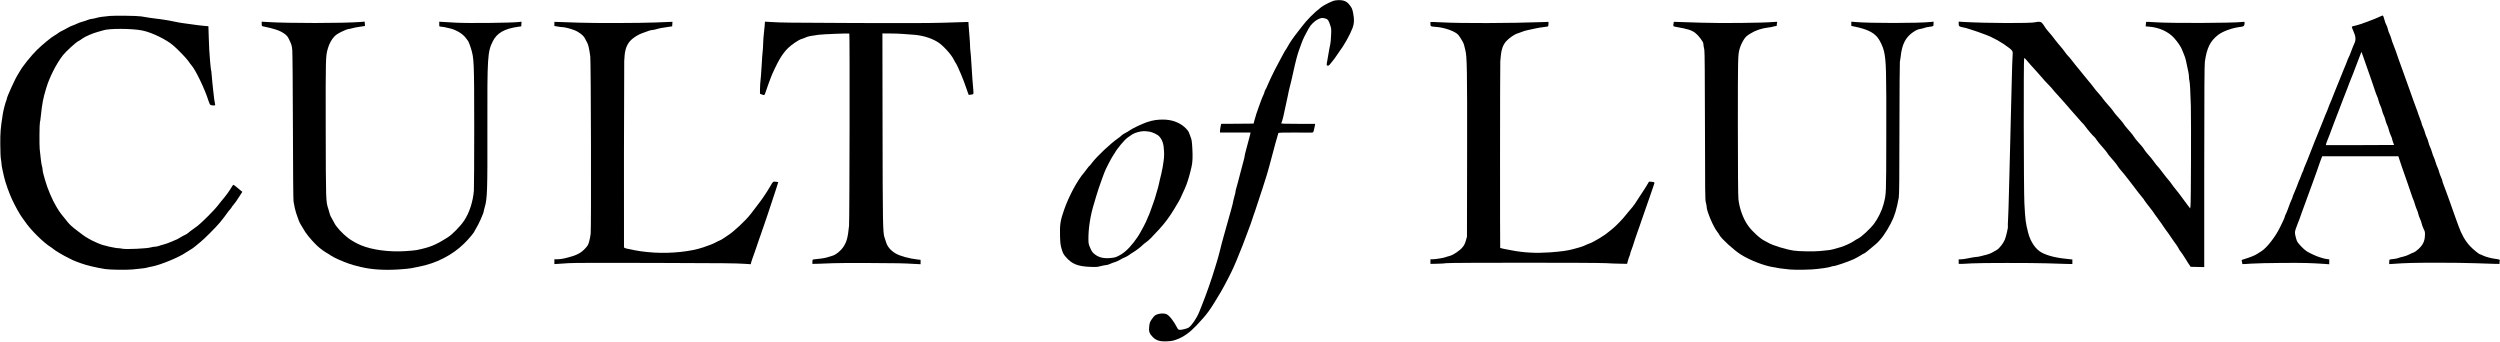 <svg preserveAspectRatio="xMidYMid meet" viewBox="0 0 5168 706" height="706pt" width="5168pt" xmlns="http://www.w3.org/2000/svg" version="1.0">

<g stroke="none" fill="#000000" transform="translate(0,706) scale(0.1,-0.1)">
<path d="M27600 7051 c-55 -8 -217 -86 -286 -138 -148 -112 -305 -271 -417
-422 -17 -24 -48 -64 -67 -87 -83 -102 -176 -237 -212 -309 -11 -22 -27 -47
-34 -56 -8 -9 -27 -40 -43 -70 -16 -30 -46 -85 -67 -124 -21 -38 -54 -101 -74
-140 -20 -38 -44 -83 -53 -100 -29 -53 -139 -289 -152 -325 -7 -20 -22 -51
-34 -70 -11 -19 -21 -42 -21 -51 0 -8 -11 -37 -24 -65 -14 -27 -33 -74 -44
-104 -11 -30 -34 -93 -51 -140 -37 -100 -66 -190 -90 -280 l-17 -65 -335 -3
-335 -2 -12 -58 c-7 -32 -12 -73 -12 -90 l0 -32 316 0 316 0 -7 -32 c-4 -18
-15 -62 -25 -98 -10 -36 -28 -103 -40 -150 -12 -47 -28 -108 -36 -136 -8 -28
-14 -58 -14 -68 0 -9 -9 -51 -21 -94 -12 -42 -29 -110 -40 -150 -10 -40 -27
-105 -38 -145 -10 -39 -29 -110 -41 -157 -12 -47 -28 -105 -36 -130 -8 -25
-14 -55 -14 -67 0 -12 -7 -43 -16 -69 -8 -25 -19 -67 -24 -93 -8 -50 -32 -146
-55 -226 -8 -27 -26 -93 -41 -145 -51 -185 -95 -341 -119 -425 -10 -33 -24
-85 -31 -115 -7 -30 -22 -91 -34 -135 -12 -44 -27 -102 -34 -130 -8 -27 -20
-72 -29 -100 -9 -27 -28 -90 -43 -140 -68 -229 -177 -539 -272 -775 -17 -41
-40 -100 -52 -130 -49 -124 -155 -280 -218 -322 -33 -21 -151 -51 -188 -46
-20 2 -33 12 -44 33 -75 147 -167 265 -227 291 -68 29 -199 10 -249 -37 -12
-11 -38 -45 -59 -75 -32 -47 -39 -67 -48 -138 -13 -105 1 -149 73 -223 72 -73
148 -96 299 -88 91 4 125 11 200 39 141 53 266 142 410 294 221 235 269 301
498 687 72 122 219 406 263 508 12 29 38 88 57 132 65 150 196 486 263 675 7
19 21 58 32 85 11 28 24 65 28 83 5 18 17 57 28 85 11 29 27 75 36 102 72 220
140 428 155 470 16 47 49 150 92 290 10 33 30 103 44 155 14 52 32 118 39 145
8 28 24 88 36 135 37 142 78 292 116 418 3 10 67 13 311 12 170 -1 331 -1 359
-1 51 1 51 1 63 42 7 23 16 64 20 90 l8 49 -354 0 c-272 0 -352 3 -347 12 20
31 58 189 110 448 8 41 20 95 26 120 6 25 14 65 18 90 5 25 15 68 23 95 8 28
22 82 30 120 9 39 25 108 35 155 11 47 28 121 37 165 9 44 25 109 36 145 10
36 23 81 28 100 9 32 30 90 89 250 19 53 77 169 137 275 42 76 122 153 190
186 65 31 90 34 148 18 55 -15 71 -36 102 -130 27 -80 28 -88 21 -223 -3 -78
-10 -157 -16 -176 -5 -19 -14 -64 -20 -100 -5 -36 -17 -103 -26 -150 -34 -186
-34 -184 -21 -192 22 -14 34 -8 66 30 55 65 118 148 131 173 7 13 29 45 49 71
101 131 230 362 282 502 34 94 37 165 13 295 -18 98 -27 118 -82 187 -63 80
-150 105 -292 85z"></path>
<path d="M2265 6730 c-168 -16 -212 -23 -274 -41 -35 -10 -76 -19 -93 -19 -16
0 -57 -11 -91 -24 -34 -14 -84 -30 -112 -37 -27 -7 -72 -23 -100 -37 -27 -13
-74 -33 -104 -43 -30 -11 -75 -32 -100 -48 -25 -16 -71 -40 -101 -54 -30 -13
-68 -35 -85 -49 -16 -14 -52 -38 -80 -53 -70 -40 -245 -184 -355 -291 -120
-116 -306 -348 -361 -449 -12 -22 -30 -51 -39 -65 -49 -70 -230 -467 -230
-504 0 -10 -5 -26 -10 -36 -15 -27 -61 -204 -71 -270 -49 -315 -54 -381 -53
-635 1 -138 6 -275 13 -305 6 -30 11 -73 12 -95 1 -22 9 -76 19 -120 10 -44
26 -114 35 -155 27 -118 107 -344 172 -480 66 -138 161 -308 199 -355 14 -16
41 -55 61 -85 111 -167 380 -434 529 -526 19 -11 44 -30 56 -41 37 -34 212
-137 318 -188 30 -15 67 -33 82 -41 15 -8 51 -23 80 -33 29 -10 71 -25 93 -34
113 -42 316 -90 500 -119 96 -15 449 -20 565 -8 58 6 143 15 190 20 47 4 96
12 110 18 14 5 57 15 95 21 174 30 581 198 714 295 25 18 65 43 88 55 23 12
65 40 92 64 27 23 77 64 112 92 72 55 329 313 402 402 73 89 132 166 152 198
11 17 36 49 57 72 21 24 38 46 38 50 0 5 14 24 32 43 33 37 76 99 145 208 l43
67 -32 25 c-17 14 -57 46 -87 72 -31 26 -60 48 -66 48 -5 0 -22 -22 -37 -48
-50 -86 -120 -181 -218 -296 -20 -22 -56 -68 -80 -101 -50 -68 -318 -336 -399
-399 -29 -22 -80 -60 -113 -83 -33 -22 -72 -53 -86 -67 -15 -14 -49 -35 -77
-47 -27 -12 -72 -37 -100 -55 -27 -19 -75 -42 -105 -52 -31 -11 -74 -29 -96
-40 -22 -11 -74 -30 -115 -41 -41 -11 -92 -26 -114 -35 -22 -8 -58 -15 -81
-16 -22 0 -63 -7 -90 -15 -74 -23 -506 -43 -582 -27 -32 7 -74 12 -93 12 -19
0 -50 4 -69 9 -19 5 -54 12 -78 15 -24 3 -63 12 -88 21 -25 8 -51 15 -59 15
-22 0 -164 58 -248 101 -89 46 -162 93 -227 144 -25 19 -63 48 -85 65 -88 66
-145 117 -186 169 -125 154 -160 199 -176 225 -10 15 -35 56 -56 90 -83 135
-186 376 -233 546 -13 47 -30 110 -39 140 -8 30 -15 68 -15 85 0 17 -6 51 -14
76 -8 24 -19 98 -25 164 -7 66 -15 147 -20 180 -9 68 -6 529 4 554 4 9 11 57
16 106 33 305 47 378 115 605 66 221 205 496 340 672 60 78 268 269 322 297
26 13 64 37 84 53 49 39 225 115 321 139 42 11 89 24 105 30 111 43 595 42
812 -1 204 -41 515 -194 659 -325 110 -99 259 -256 296 -310 21 -33 52 -74 67
-90 82 -91 277 -498 348 -730 12 -38 29 -76 38 -82 8 -7 36 -13 60 -13 41 0
44 1 38 24 -11 44 -27 161 -36 261 -5 55 -14 138 -20 185 -6 47 -13 123 -15
169 -3 46 -8 88 -12 94 -3 6 -13 92 -21 191 -18 231 -18 230 -27 492 l-7 222
-77 6 c-42 3 -107 10 -146 16 -38 5 -104 14 -145 20 -41 5 -104 14 -140 19
-62 8 -98 14 -255 46 -38 8 -101 19 -140 25 -38 6 -83 13 -100 15 -16 3 -55 7
-85 10 -56 6 -196 27 -303 46 -74 13 -545 19 -652 9z"></path>
<path d="M49205 6720 c-126 -60 -431 -173 -511 -189 -34 -7 -67 -16 -73 -20
-8 -5 -1 -30 23 -82 54 -117 62 -191 27 -264 -17 -35 -63 -148 -82 -204 -10
-30 -23 -59 -28 -65 -4 -6 -17 -36 -29 -66 -22 -61 -56 -146 -80 -200 -8 -19
-27 -66 -42 -105 -50 -127 -111 -279 -136 -335 -13 -30 -30 -73 -38 -95 -17
-48 -60 -154 -87 -212 -10 -24 -19 -47 -19 -53 0 -5 -11 -33 -24 -62 -26 -58
-56 -131 -91 -223 -39 -101 -81 -206 -115 -285 -17 -41 -42 -102 -55 -135 -13
-33 -37 -96 -55 -140 -18 -44 -42 -107 -55 -140 -35 -92 -65 -165 -91 -223
-13 -29 -24 -58 -24 -65 0 -7 -8 -28 -19 -47 -10 -19 -26 -60 -36 -90 -10 -30
-22 -60 -26 -66 -5 -6 -18 -35 -28 -65 -20 -59 -48 -128 -92 -230 -16 -36 -29
-71 -29 -78 0 -7 -8 -26 -17 -44 -16 -30 -42 -99 -83 -213 -10 -28 -27 -69
-39 -92 -12 -23 -21 -48 -21 -55 0 -8 -14 -43 -31 -78 -17 -35 -50 -102 -72
-149 -96 -195 -278 -425 -387 -488 -25 -14 -63 -39 -86 -54 -38 -27 -143 -69
-262 -105 l-53 -17 7 -40 c3 -23 8 -43 10 -45 2 -2 82 2 176 9 98 7 384 14
658 15 449 2 561 -1 853 -20 l107 -8 0 51 0 50 -52 7 c-29 4 -64 12 -78 17
-14 6 -47 16 -75 23 -52 14 -192 78 -259 119 -63 39 -183 165 -204 215 -11 25
-25 76 -33 114 -12 63 -11 72 10 140 13 39 32 90 42 112 17 38 35 88 79 215
10 30 35 98 55 150 20 52 45 120 55 150 10 30 33 93 51 140 17 47 42 114 55
150 43 120 62 174 99 275 20 55 43 120 50 145 8 25 24 71 37 102 l23 57 787 0
787 0 25 -77 c25 -79 50 -151 156 -452 34 -96 74 -213 89 -260 15 -47 33 -96
40 -109 7 -13 22 -55 32 -93 11 -39 29 -87 39 -109 11 -21 25 -62 31 -91 6
-29 22 -74 35 -100 13 -26 29 -71 35 -100 6 -29 25 -80 41 -112 27 -54 30 -66
26 -140 -5 -113 -42 -190 -131 -272 -37 -36 -82 -67 -104 -74 -21 -7 -62 -25
-91 -41 -29 -16 -83 -36 -120 -44 -37 -7 -83 -20 -102 -29 -19 -8 -67 -17
-105 -21 -39 -4 -73 -9 -77 -12 -5 -2 -8 -24 -8 -49 l0 -44 78 5 c269 19 433
23 897 24 286 0 655 -4 820 -11 165 -6 342 -12 393 -13 l92 -1 0 27 c0 15 3
34 6 42 7 19 -14 26 -101 37 -86 11 -203 44 -253 70 -20 11 -42 20 -48 20 -22
0 -150 103 -215 174 -98 105 -179 248 -239 421 -16 44 -42 118 -60 165 -17 47
-40 110 -50 140 -10 30 -37 107 -60 170 -23 63 -57 158 -76 210 -18 52 -44
122 -58 155 -14 33 -26 69 -26 80 0 11 -13 47 -28 80 -16 33 -35 85 -42 115
-7 30 -21 70 -31 88 -11 19 -28 66 -39 104 -11 39 -28 88 -39 109 -11 21 -27
66 -36 100 -9 35 -27 83 -39 108 -13 25 -29 70 -35 99 -6 29 -22 74 -36 101
-13 27 -29 70 -35 95 -5 25 -23 75 -40 111 -16 36 -30 73 -30 83 0 9 -12 44
-26 77 -14 33 -34 87 -44 120 -10 33 -25 78 -35 100 -9 22 -32 83 -50 135 -18
52 -51 145 -73 205 -41 113 -122 338 -172 480 -16 44 -47 130 -69 190 -21 61
-51 146 -66 190 -15 44 -38 105 -51 135 -14 30 -31 81 -39 113 -8 31 -26 79
-39 105 -13 26 -29 71 -35 101 -6 30 -20 69 -31 86 -11 17 -27 61 -36 96 -17
69 -30 99 -42 98 -4 0 -25 -9 -47 -19z m-339 -871 c48 -140 82 -237 159 -454
26 -71 57 -165 70 -207 13 -42 33 -94 43 -115 11 -21 25 -62 31 -91 6 -29 22
-75 36 -102 14 -27 30 -73 36 -102 6 -29 22 -74 35 -100 13 -26 29 -71 35
-100 6 -29 22 -74 35 -100 13 -26 29 -71 35 -100 7 -29 24 -80 40 -114 16 -34
29 -68 29 -77 0 -9 9 -40 20 -69 11 -29 20 -54 20 -55 0 -2 -317 -3 -705 -3
l-705 0 6 28 c4 15 15 47 26 72 11 25 28 68 38 95 31 85 77 207 103 275 47
120 76 194 106 275 16 44 44 116 61 160 31 78 51 130 103 265 14 36 37 97 51
135 15 39 31 79 36 90 5 11 21 52 36 90 26 71 57 153 99 260 13 33 34 88 47
122 12 34 24 60 25 59 2 -2 24 -63 49 -137z"></path>
<path d="M5410 6566 c0 -39 3 -46 23 -50 245 -49 365 -91 453 -158 50 -38 63
-55 102 -138 39 -83 46 -108 54 -195 5 -55 11 -768 13 -1585 2 -913 7 -1508
13 -1545 18 -107 34 -179 54 -240 48 -146 69 -198 96 -238 16 -23 39 -62 52
-87 42 -83 160 -229 277 -342 63 -61 157 -130 228 -169 22 -12 54 -32 70 -44
55 -40 243 -124 381 -170 65 -22 98 -31 229 -63 214 -53 471 -71 775 -53 113
7 234 18 270 26 36 8 103 21 150 30 363 68 699 239 945 481 103 101 215 237
215 259 0 3 13 25 28 48 48 71 162 325 162 361 0 7 8 42 19 77 54 184 59 332
56 1649 -3 1470 3 1569 113 1788 86 171 241 259 527 299 l60 8 3 48 3 49 -53
-7 c-153 -18 -1055 -28 -1303 -14 -77 4 -186 11 -242 14 l-103 6 0 -51 c0 -49
1 -50 30 -50 28 0 105 -15 200 -39 126 -32 254 -110 315 -191 19 -25 42 -56
53 -70 10 -14 34 -77 54 -140 68 -214 70 -266 71 -1652 0 -667 -3 -1251 -7
-1298 -18 -226 -93 -459 -201 -620 -75 -114 -245 -287 -337 -345 -260 -164
-365 -207 -648 -265 -30 -6 -138 -16 -240 -22 -334 -20 -675 26 -906 121 -90
37 -195 96 -264 148 -119 89 -255 238 -293 321 -13 27 -37 70 -54 98 -17 27
-34 65 -37 84 -4 19 -17 67 -30 105 -50 150 -50 153 -53 1655 -2 1491 -2 1498
45 1660 26 92 76 184 130 242 35 37 74 63 157 104 61 30 123 54 137 54 13 0
47 7 74 15 27 9 98 23 159 31 60 8 110 16 110 17 1 1 0 22 -3 46 l-4 44 -82
-7 c-353 -28 -1507 -29 -1938 -1 l-108 7 0 -46z"></path>
<path d="M11460 6566 l0 -43 64 -11 c35 -7 77 -12 94 -12 48 0 159 -27 249
-61 103 -39 200 -115 228 -180 11 -24 30 -60 42 -80 23 -34 43 -126 65 -284
14 -105 22 -3556 8 -3670 -6 -49 -21 -124 -33 -165 -19 -65 -30 -84 -87 -143
-91 -97 -186 -142 -413 -196 -48 -12 -117 -21 -152 -21 l-65 0 0 -49 0 -50 68
4 c37 3 139 9 227 15 103 7 721 8 1740 5 1579 -5 1673 -6 1902 -19 l122 -8 11
44 c6 23 16 54 22 68 6 14 19 50 29 80 10 30 34 100 54 155 19 55 42 120 49
145 8 25 31 90 51 145 20 55 43 120 50 145 8 25 30 90 50 145 20 55 40 114 44
130 11 38 147 450 162 490 6 17 19 58 29 91 l18 61 -51 6 c-56 7 -57 7 -108
-83 -86 -149 -174 -278 -304 -445 -27 -36 -75 -97 -105 -137 -101 -134 -365
-380 -482 -449 -27 -16 -66 -42 -86 -58 -21 -15 -53 -34 -72 -41 -19 -7 -59
-26 -89 -43 -47 -26 -117 -54 -256 -101 -254 -87 -670 -130 -1020 -107 -208
14 -326 31 -537 77 -67 15 -78 20 -79 38 -4 121 1 3731 5 3847 8 191 31 284
94 377 53 77 178 163 297 203 44 15 98 35 120 43 22 8 55 15 72 16 18 0 59 8
90 19 51 16 103 26 273 50 l45 6 3 47 3 47 -108 -4 c-59 -3 -171 -7 -248 -10
-316 -13 -1270 -15 -1564 -4 -168 6 -354 13 -413 14 l-108 3 0 -42z"></path>
<path d="M15806 6514 c-4 -55 -11 -124 -16 -154 -5 -30 -11 -118 -14 -195 -2
-77 -7 -151 -10 -165 -3 -14 -13 -144 -21 -290 -9 -146 -19 -290 -24 -320 -5
-30 -9 -103 -10 -161 l-1 -107 41 -16 c22 -9 44 -14 49 -11 5 3 18 34 29 68
11 34 34 100 51 147 17 47 40 108 50 135 33 92 119 273 185 390 49 85 118 177
176 232 80 76 218 169 276 186 27 8 70 24 95 36 43 19 85 28 258 52 84 12 629
33 637 25 11 -11 5 -3862 -6 -3976 -24 -238 -47 -327 -114 -429 -55 -85 -155
-167 -227 -187 -30 -8 -80 -24 -110 -34 -45 -15 -157 -32 -285 -43 -17 -2 -20
-10 -21 -47 l-1 -45 141 3 c77 2 204 7 281 11 77 4 410 6 740 4 626 -3 711 -5
938 -18 l137 -7 0 45 0 46 -57 6 c-180 20 -372 73 -463 128 -103 62 -168 141
-195 236 -7 25 -20 65 -29 87 -36 96 -39 287 -42 2281 l-3 1942 152 -1 c84 0
208 -4 277 -10 69 -6 148 -11 175 -13 205 -10 392 -64 539 -154 103 -63 274
-248 328 -355 17 -33 39 -73 50 -88 34 -48 171 -376 207 -493 7 -22 22 -66 34
-98 l22 -59 43 5 c24 3 47 9 52 13 4 5 4 50 -1 99 -11 103 -23 279 -39 540 -5
99 -14 209 -19 245 -5 36 -9 85 -8 110 0 25 -4 108 -11 185 -7 77 -15 179 -18
226 l-5 85 -72 -2 c-40 -1 -243 -7 -452 -14 -269 -8 -793 -10 -1790 -6 -1474
7 -1523 7 -1751 20 l-141 8 -7 -98z"></path>
<path d="M29570 6563 c0 -48 7 -52 94 -57 200 -12 433 -97 491 -178 59 -84
105 -165 110 -197 4 -20 15 -65 25 -101 36 -130 41 -405 38 -2180 l-3 -1685
-24 -82 c-18 -63 -35 -95 -70 -137 -57 -69 -193 -160 -265 -177 -28 -6 -66
-18 -85 -26 -40 -15 -211 -43 -271 -43 l-40 0 0 -47 0 -48 137 3 c76 1 163 6
193 12 70 12 3110 12 3300 0 74 -5 202 -10 285 -11 l150 -3 16 61 c8 33 23 76
32 96 9 19 17 43 17 52 0 9 9 37 19 63 19 46 44 120 80 237 11 33 33 98 50
145 18 47 38 105 46 130 7 25 30 90 50 145 20 55 56 159 80 230 25 72 58 168
75 215 17 47 39 112 50 145 10 33 25 78 34 100 26 68 23 73 -40 77 l-56 3 -26
-45 c-14 -25 -38 -63 -52 -85 -15 -22 -47 -71 -71 -110 -25 -38 -59 -90 -75
-114 -16 -24 -43 -65 -59 -91 -30 -48 -63 -88 -146 -183 -25 -29 -53 -63 -62
-76 -33 -49 -214 -234 -262 -269 -27 -19 -68 -52 -90 -72 -63 -59 -311 -209
-380 -230 -22 -7 -62 -24 -90 -38 -27 -14 -79 -33 -115 -43 -36 -9 -99 -27
-140 -39 -111 -31 -240 -49 -480 -67 -283 -20 -543 -7 -790 42 -47 9 -118 23
-159 30 -41 8 -76 17 -79 19 -5 6 -4 3804 2 3856 2 19 7 73 11 120 12 130 45
220 107 293 60 69 180 152 242 167 22 6 61 20 86 31 24 11 74 27 110 34 36 7
108 23 160 35 52 12 132 25 177 30 45 5 87 11 93 15 5 3 10 26 10 50 l0 43
-97 -4 c-700 -25 -1720 -28 -2103 -6 -85 5 -174 9 -197 8 l-43 -1 0 -42z"></path>
<path d="M34596 6578 c-12 -62 -11 -64 62 -76 240 -42 313 -66 392 -127 61
-47 159 -177 161 -214 1 -25 8 -70 21 -131 8 -39 11 -503 13 -1575 2 -1381 3
-1525 18 -1580 10 -32 17 -74 17 -91 0 -87 138 -413 215 -509 18 -22 40 -56
50 -75 36 -71 296 -309 434 -397 194 -124 503 -243 697 -269 27 -3 52 -8 57
-11 7 -4 88 -15 267 -34 109 -11 461 -5 565 11 39 5 106 14 150 19 44 6 100
17 124 25 24 9 54 16 67 16 38 0 311 94 414 142 52 25 119 62 149 82 29 20 58
36 65 36 10 0 84 59 236 188 111 95 212 233 318 437 76 145 121 294 163 530
10 53 13 397 14 1430 1 748 5 1367 9 1375 3 8 10 56 16 105 26 257 102 406
261 513 63 42 94 55 141 63 33 5 76 16 94 24 18 7 59 16 91 20 93 11 93 11 93
62 l0 46 -57 -7 c-250 -27 -1260 -28 -1560 -1 l-83 7 0 -44 0 -44 58 -12 c248
-49 389 -114 478 -218 53 -61 118 -198 139 -291 46 -204 51 -382 48 -1768 -2
-1237 0 -1174 -56 -1396 -33 -128 -114 -294 -199 -407 -82 -108 -271 -281
-338 -309 -19 -9 -55 -30 -80 -48 -47 -34 -183 -97 -260 -121 -148 -45 -202
-58 -260 -65 -36 -3 -114 -12 -174 -18 -119 -13 -441 -8 -543 8 -178 27 -447
111 -533 165 -19 12 -48 27 -64 34 -92 41 -260 193 -349 316 -100 139 -179
353 -200 546 -8 63 -11 572 -12 1510 0 1440 1 1465 35 1595 18 66 50 137 90
199 35 54 56 74 132 121 102 65 233 110 364 125 45 5 93 14 108 20 15 5 38 10
52 10 20 0 24 5 24 29 0 16 3 37 7 47 6 16 0 17 -83 9 -220 -19 -1092 -28
-1484 -14 -179 6 -380 12 -446 14 l-122 4 -6 -31z"></path>
<path d="M40490 6568 c0 -52 11 -60 105 -77 28 -5 64 -15 80 -21 17 -7 53 -18
80 -25 28 -8 86 -27 130 -43 44 -16 106 -39 139 -51 179 -64 366 -169 521
-291 59 -47 68 -68 60 -140 -5 -52 -12 -278 -21 -650 -5 -241 -14 -583 -19
-755 -2 -82 -7 -269 -10 -415 -3 -146 -8 -321 -10 -390 -2 -69 -6 -228 -9
-355 -15 -599 -18 -690 -25 -825 -5 -80 -7 -148 -4 -153 8 -14 -37 -207 -64
-273 -31 -75 -118 -186 -166 -210 -17 -9 -57 -32 -87 -50 -30 -18 -84 -40
-120 -48 -36 -8 -90 -22 -120 -30 -30 -9 -68 -16 -84 -16 -30 0 -96 -11 -218
-36 -37 -8 -87 -14 -112 -14 l-46 0 0 -47 0 -48 83 1 c45 1 134 5 197 10 149
11 1234 11 1545 1 132 -5 304 -10 383 -12 l142 -3 0 48 0 47 -67 6 c-253 23
-436 67 -565 135 -126 65 -234 224 -282 412 -52 202 -59 255 -78 610 -14 262
-18 2983 -5 2997 5 4 20 -5 34 -22 64 -77 127 -148 228 -257 60 -66 116 -130
125 -142 8 -13 57 -66 109 -119 52 -53 99 -105 105 -116 6 -10 58 -69 115
-130 57 -61 111 -121 119 -133 9 -13 63 -76 121 -140 58 -64 135 -152 171
-194 36 -43 76 -87 89 -98 13 -12 37 -41 54 -66 37 -54 154 -190 178 -207 10
-7 28 -30 40 -50 24 -39 74 -101 166 -203 28 -32 57 -68 64 -81 12 -24 64 -87
145 -178 23 -25 54 -66 69 -91 15 -25 46 -66 69 -91 38 -42 78 -91 161 -199
19 -25 61 -78 92 -119 32 -40 78 -102 103 -136 25 -34 60 -77 77 -96 18 -19
33 -37 33 -40 0 -8 119 -169 162 -219 16 -19 46 -60 66 -92 21 -31 64 -92 97
-135 33 -43 70 -96 83 -118 13 -22 41 -62 63 -90 22 -27 70 -95 106 -150 36
-55 81 -118 99 -140 17 -22 38 -56 47 -75 8 -19 29 -53 48 -75 19 -23 51 -70
72 -105 21 -36 59 -96 85 -135 l47 -70 141 -3 140 -3 0 2078 c1 1620 4 2098
13 2168 40 284 111 427 273 553 100 78 300 149 481 169 52 6 67 24 67 80 0 25
-1 25 -52 19 -201 -23 -1472 -28 -1791 -6 -103 7 -190 11 -191 9 -2 -2 -6 -24
-7 -49 l-4 -45 75 -6 c207 -17 395 -103 514 -235 76 -85 144 -187 166 -247 10
-29 28 -74 40 -101 12 -27 29 -77 36 -110 53 -239 64 -297 64 -341 0 -27 4
-66 10 -85 10 -40 19 -188 29 -515 8 -294 3 -2003 -7 -2071 l-7 -52 -65 85
c-36 47 -79 106 -97 131 -30 44 -104 140 -182 235 -19 23 -44 58 -56 77 -12
19 -36 49 -52 65 -16 17 -68 82 -115 145 -47 63 -95 124 -108 135 -12 11 -36
40 -53 65 -39 57 -100 133 -153 190 -23 25 -54 65 -69 90 -26 42 -46 66 -147
178 -21 24 -50 62 -65 85 -14 23 -44 63 -67 88 -81 91 -133 154 -145 178 -7
13 -36 49 -64 80 -78 85 -140 160 -160 194 -11 17 -53 68 -95 114 -42 46 -89
102 -104 124 -15 23 -47 63 -70 89 -59 64 -119 138 -148 180 -13 19 -44 58
-69 85 -25 28 -73 86 -106 129 -33 44 -80 102 -105 130 -25 28 -59 69 -75 91
-16 22 -32 42 -35 45 -4 3 -25 30 -47 60 -22 30 -53 66 -68 80 -15 14 -41 45
-58 70 -36 52 -83 111 -148 184 -25 28 -56 67 -69 86 -30 43 -81 107 -141 174
-25 28 -57 69 -70 92 -49 83 -74 104 -121 104 -24 0 -58 -4 -77 -10 -86 -24
-1011 -20 -1468 6 l-113 7 0 -45z"></path>
<path d="M23882 4578 c-40 -5 -117 -24 -172 -43 -109 -38 -306 -132 -355 -169
-16 -13 -57 -37 -90 -54 -33 -16 -69 -40 -80 -52 -11 -12 -40 -36 -65 -53
-160 -110 -447 -380 -547 -514 -26 -35 -50 -63 -53 -63 -4 0 -22 -21 -40 -47
-19 -27 -50 -67 -69 -90 -143 -166 -315 -486 -415 -773 -77 -219 -90 -305 -83
-542 5 -155 9 -183 35 -271 27 -86 37 -106 88 -163 123 -141 242 -189 491
-200 132 -6 157 -4 227 15 44 11 94 21 110 21 17 0 54 11 82 24 28 13 75 31
105 39 30 9 76 30 103 47 26 17 71 40 99 50 28 11 66 32 86 48 20 16 59 41 86
57 54 31 171 121 195 149 8 10 39 35 70 57 58 40 114 96 274 271 119 130 213
257 312 421 73 121 115 194 124 215 5 13 25 55 43 95 74 158 99 224 137 357
18 62 27 97 51 200 22 94 27 208 17 380 -8 144 -14 184 -33 230 -12 30 -28 71
-34 91 -18 57 -100 139 -186 188 -144 81 -301 106 -513 79z m-123 -239 c68
-11 172 -61 207 -101 63 -70 91 -157 97 -305 5 -103 2 -143 -29 -333 -8 -51
-43 -207 -60 -266 -8 -28 -14 -57 -14 -65 0 -8 -9 -45 -20 -84 -37 -122 -59
-199 -69 -235 -6 -19 -24 -73 -42 -120 -17 -47 -42 -116 -55 -154 -13 -37 -27
-73 -32 -80 -5 -6 -15 -29 -22 -50 -20 -62 -142 -293 -201 -381 -117 -174
-234 -298 -343 -364 -99 -59 -127 -68 -237 -76 -127 -10 -222 13 -302 74 -53
41 -64 56 -98 131 -34 76 -38 94 -39 175 -4 224 40 509 119 757 5 18 22 74 36
123 40 134 71 228 127 380 16 44 38 103 48 130 23 64 145 301 174 340 13 17
30 44 40 62 44 85 204 277 269 321 23 16 62 43 87 60 51 36 168 70 245 71 28
0 79 -4 114 -10z"></path>
</g>
</svg>
